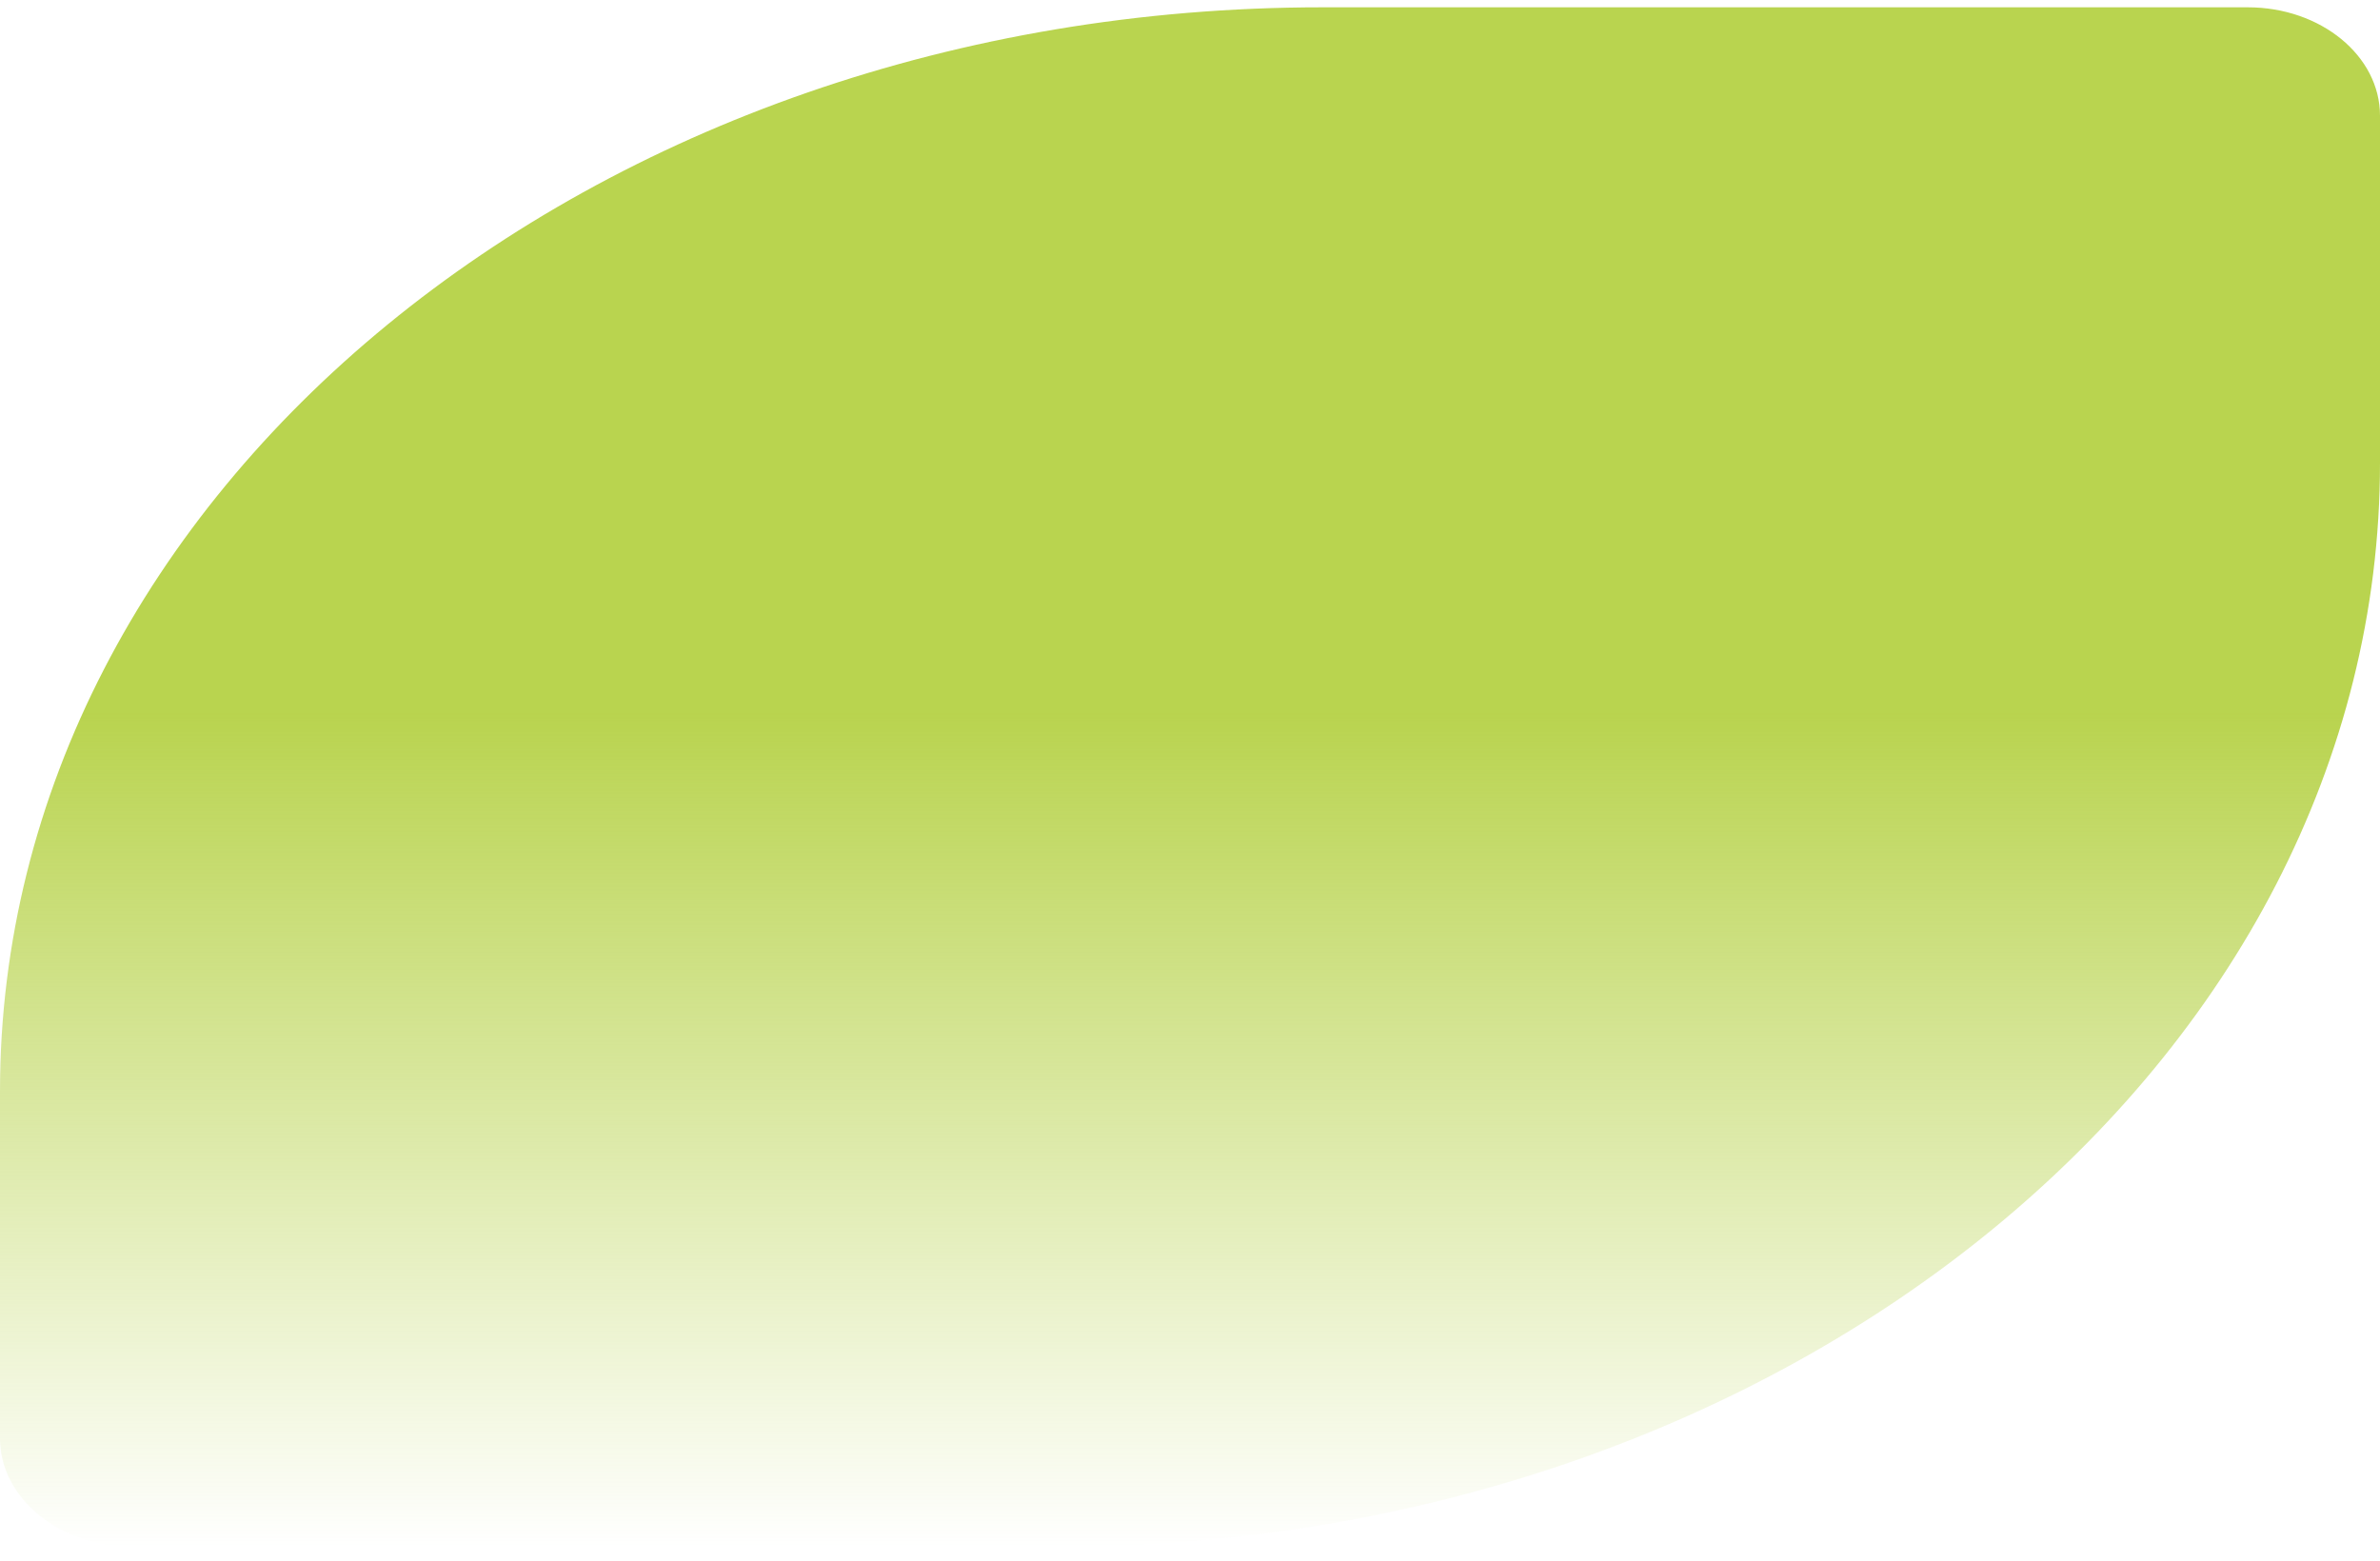 <?xml version="1.0" encoding="UTF-8"?> <svg xmlns="http://www.w3.org/2000/svg" width="125" height="82" viewBox="0 0 125 82" fill="none"> <g clip-path="url(#clip0_703_44)"> <path d="M0 57.328C0 25.879 31.091 0.384 69.444 0.384L118.056 0.384C121.891 0.384 125 2.933 125 6.078V24.3C125 55.75 93.909 81.245 55.556 81.245H6.944C3.109 81.245 0 78.695 0 75.55L0 57.328Z" fill="url(#paint0_linear_703_44)"></path> </g> <defs> <linearGradient id="paint0_linear_703_44" x1="62.5" y1="0.384" x2="62.5" y2="81.245" gradientUnits="userSpaceOnUse"> <stop offset="0.458" stop-color="#B5D145" stop-opacity="0.95"></stop> <stop offset="1" stop-color="#B5D145" stop-opacity="0"></stop> </linearGradient> <clipPath id="clip0_703_44"> <rect width="125" height="82" fill="white"></rect> </clipPath> </defs> </svg> 